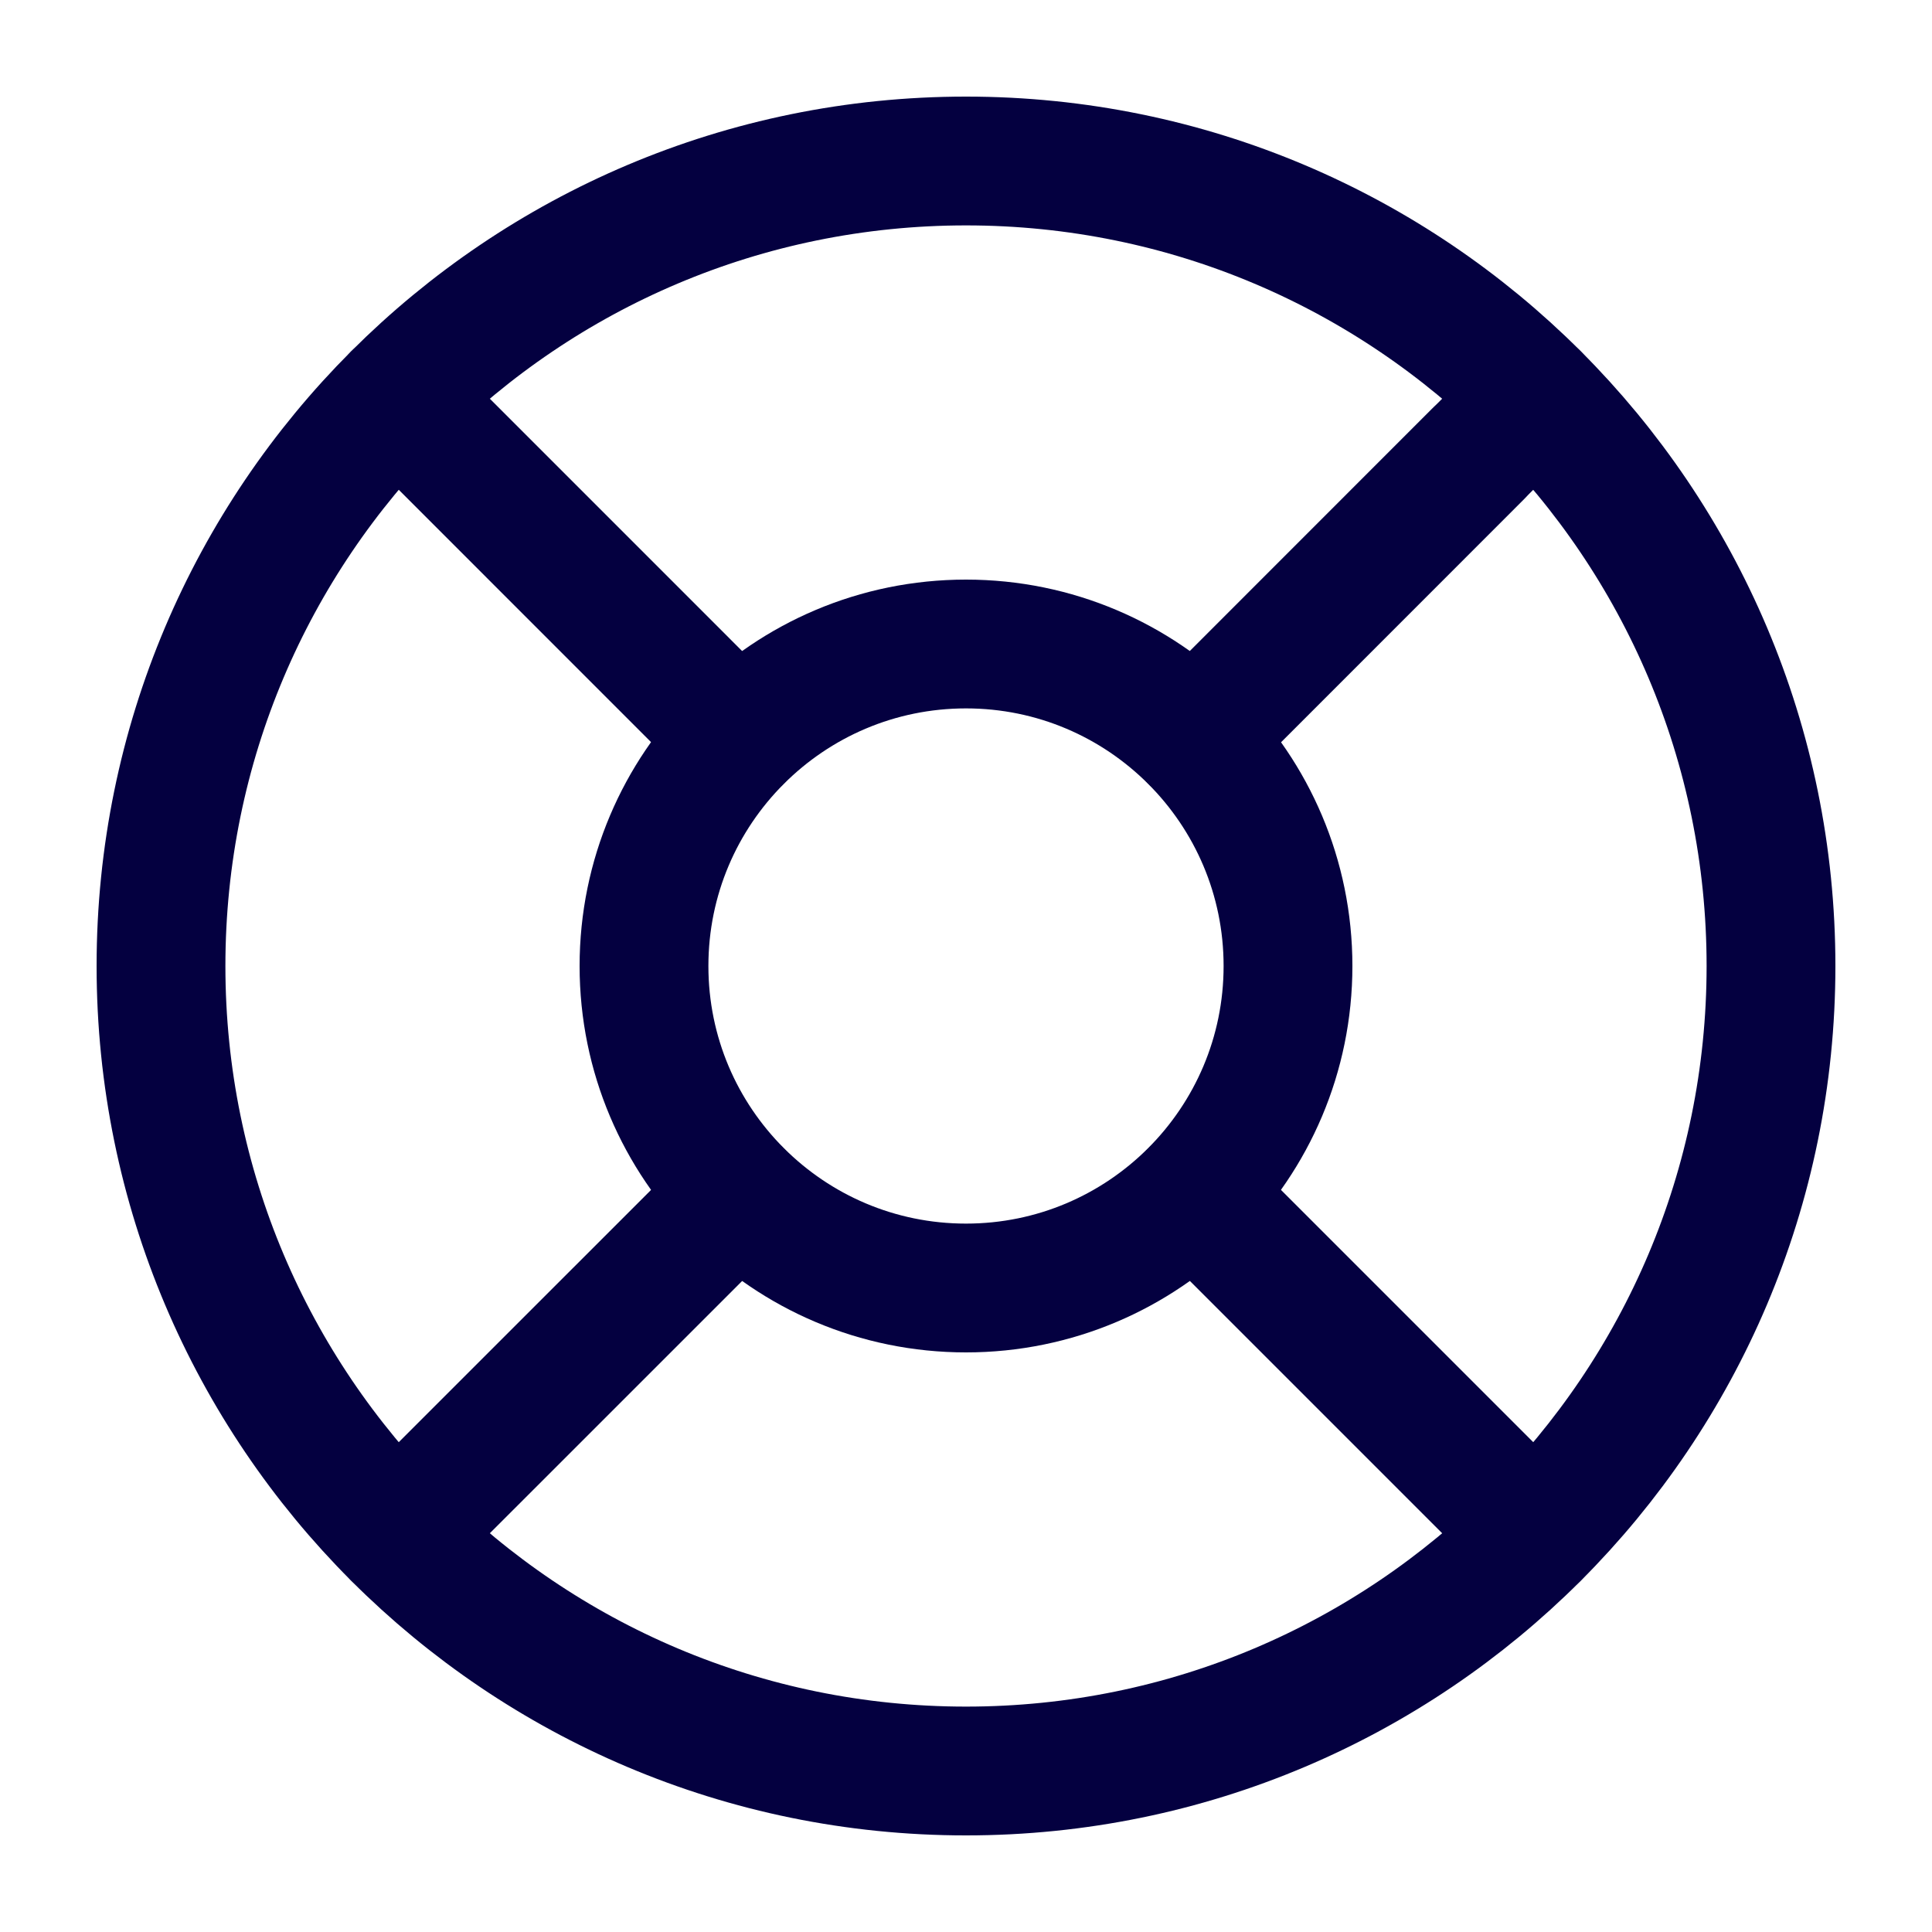 <svg width="30" height="30" viewBox="0 0 30 30" fill="none" xmlns="http://www.w3.org/2000/svg">
<path d="M15 27.5C21.904 27.5 27.5 21.904 27.5 15C27.5 8.096 21.904 2.5 15 2.5C8.096 2.5 2.5 8.096 2.5 15C2.5 21.904 8.096 27.5 15 27.5Z" stroke="#040040" stroke-width="2" stroke-linecap="round" stroke-linejoin="round"/>
<path d="M15 20C17.761 20 20 17.761 20 15C20 12.239 17.761 10 15 10C12.239 10 10 12.239 10 15C10 17.761 12.239 20 15 20Z" stroke="#040040" stroke-width="2" stroke-linecap="round" stroke-linejoin="round"/>
<path d="M6.163 6.162L11.463 11.463" stroke="#040040" stroke-width="2" stroke-linecap="round" stroke-linejoin="round"/>
<path d="M18.538 18.538L23.837 23.837" stroke="#040040" stroke-width="2" stroke-linecap="round" stroke-linejoin="round"/>
<path d="M18.538 11.463L23.837 6.162" stroke="#040040" stroke-width="2" stroke-linecap="round" stroke-linejoin="round"/>
<path d="M18.538 11.463L22.95 7.05" stroke="#040040" stroke-width="2" stroke-linecap="round" stroke-linejoin="round"/>
<path d="M6.163 23.837L11.463 18.538" stroke="#040040" stroke-width="2" stroke-linecap="round" stroke-linejoin="round"/>
</svg>
